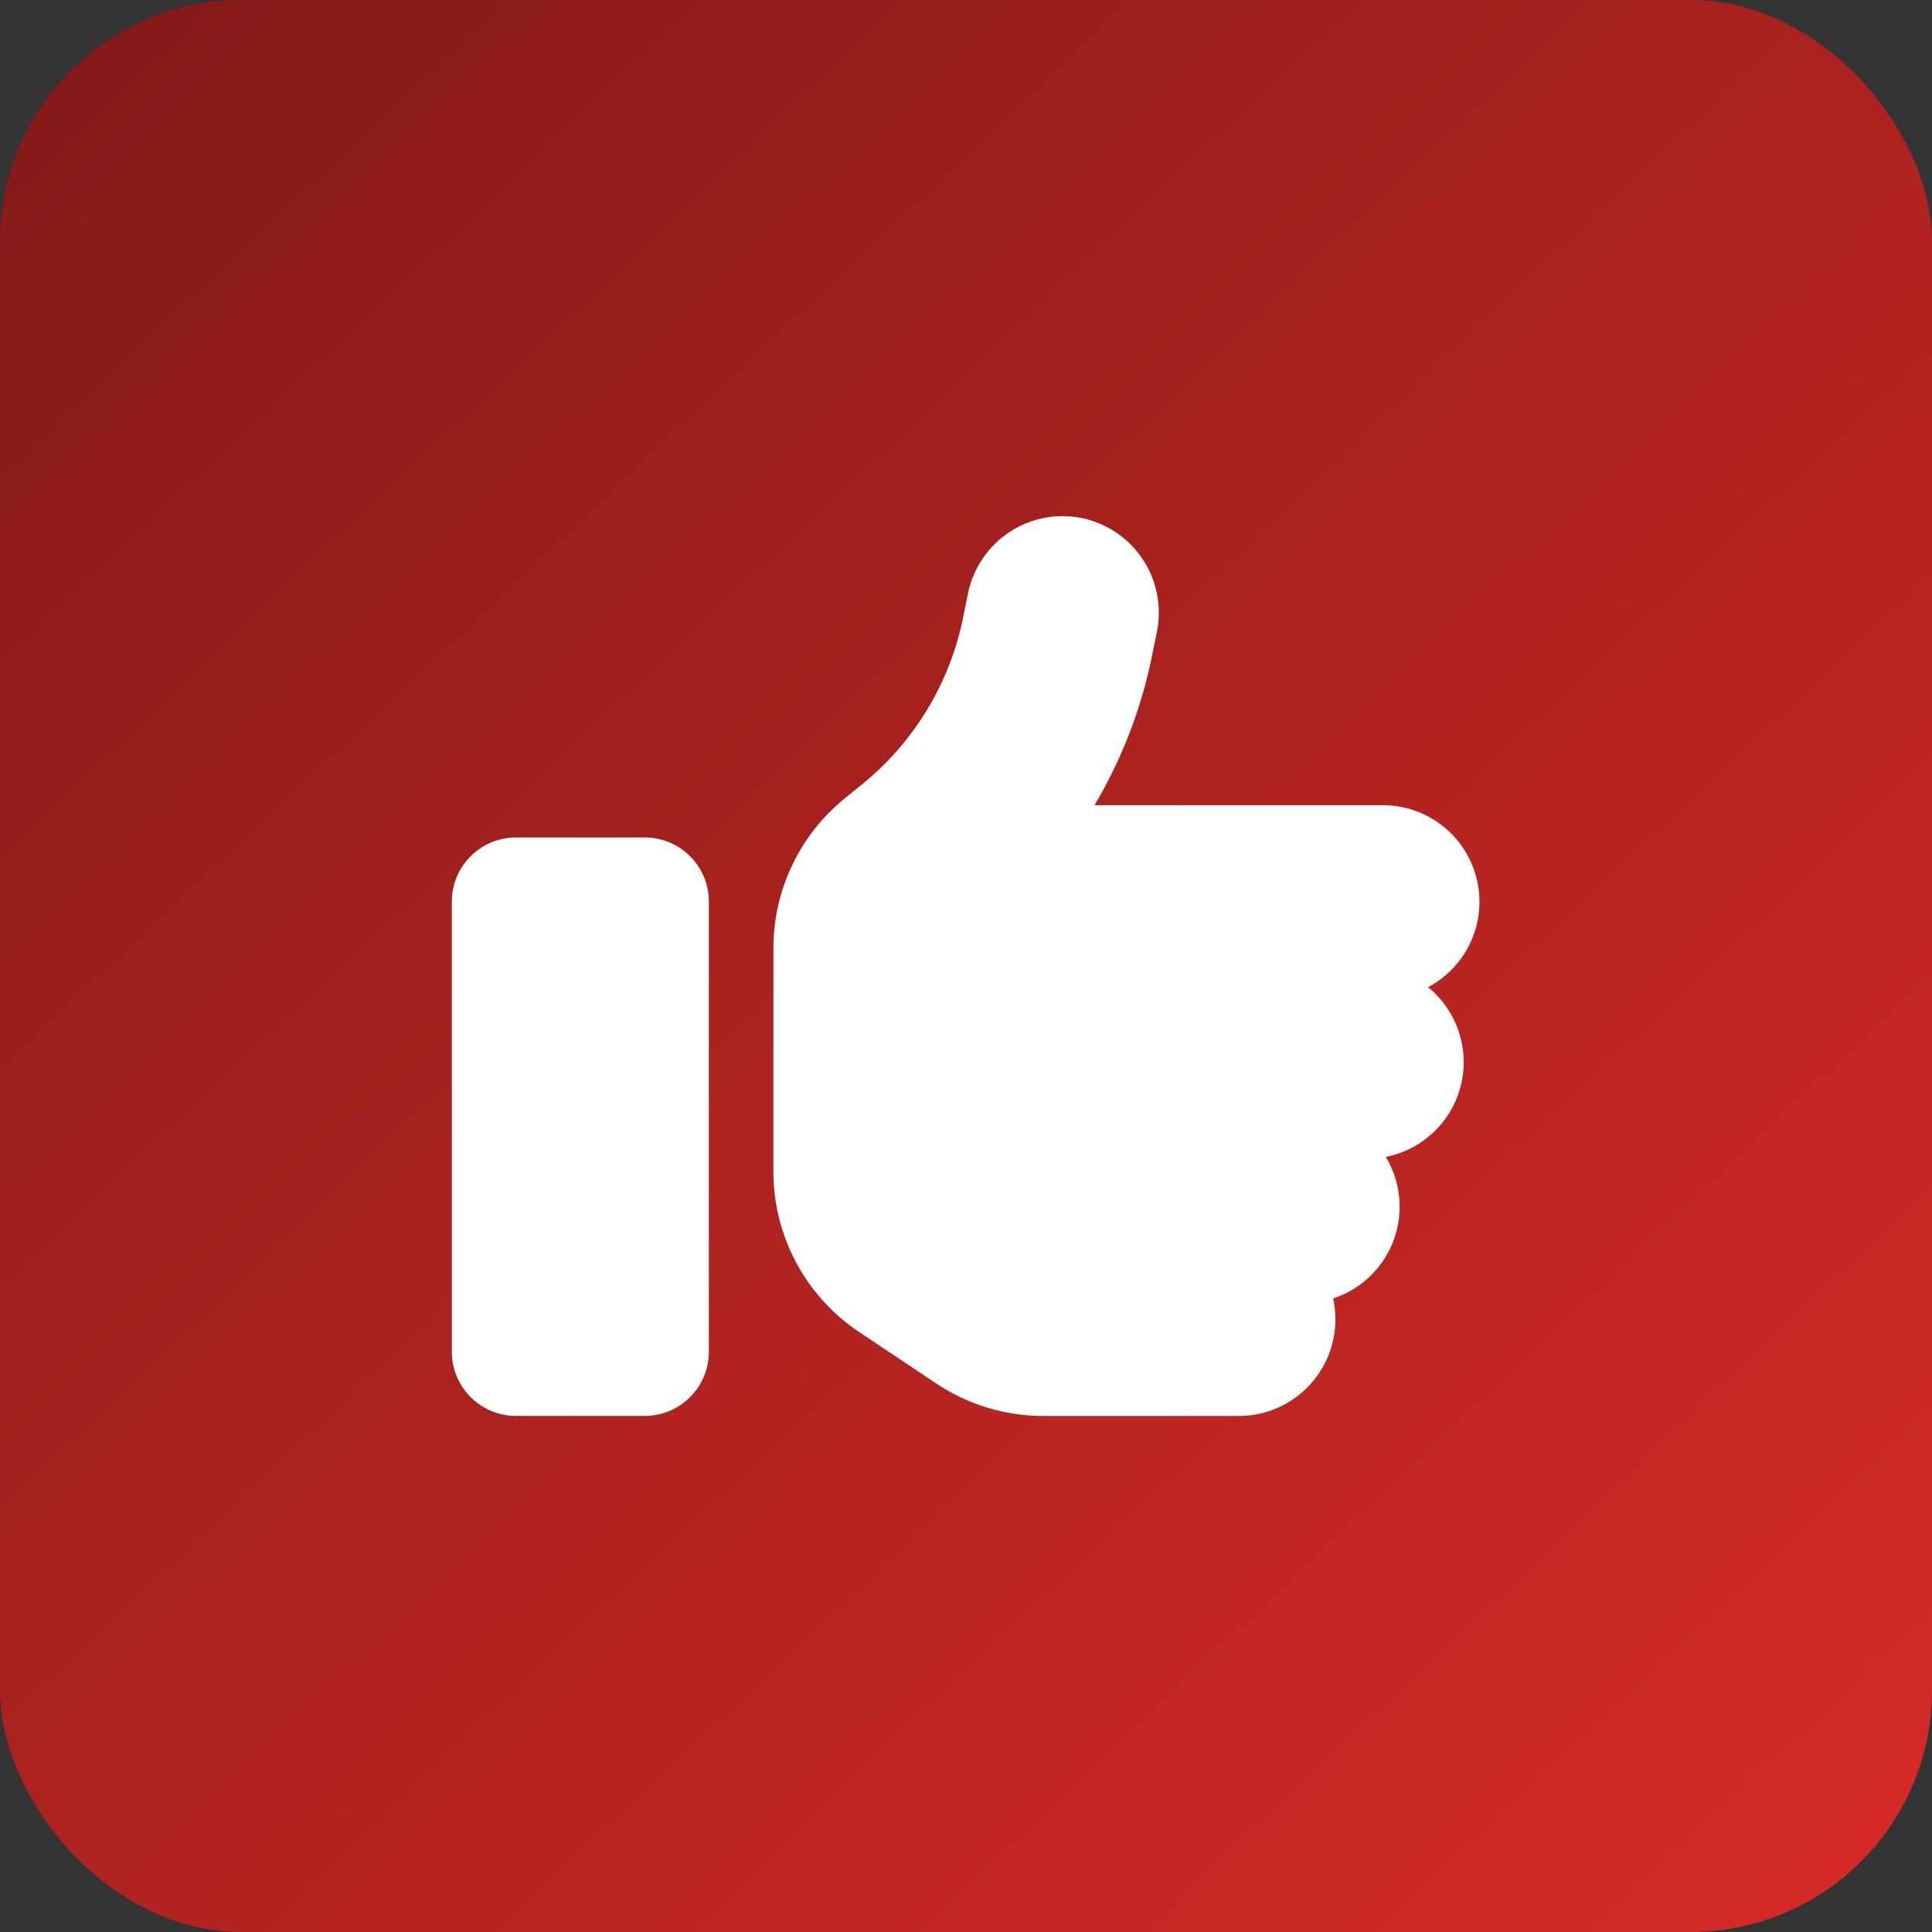 <svg xmlns="http://www.w3.org/2000/svg" xmlns:xlink="http://www.w3.org/1999/xlink" width="32" height="32" viewBox="0 0 32 32">
  <rect x="0" y="0" width="32" height="32" fill="#333333" stroke="none"/>
  <defs>
    <linearGradient id="linear-gradient" x1="1.038" y1="1.074" x2="-0.015" y2="-0.038" gradientUnits="objectBoundingBox">
      <stop offset="0" stop-color="#dc2c28"/>
      <stop offset="1" stop-color="#801917"/>
    </linearGradient>
  </defs>
  <g id="yt_likes" transform="translate(-924 -263)">
    <rect id="Podklad" width="32" height="32" rx="4" transform="translate(924 263)" fill="url(#linear-gradient)"/>
    <path id="thumbs-up-solid" d="M10.425,31.991a1.6,1.6,0,0,1,1.254,1.879l-.077.379a7.93,7.93,0,0,1-.958,2.5h4.79a1.6,1.6,0,0,1,.735,3.014,1.6,1.6,0,0,1-.7,2.811,1.6,1.6,0,0,1-.872,2.345,1.671,1.671,0,0,1,.037.346,1.6,1.6,0,0,1-1.6,1.6H9.8a3.2,3.2,0,0,1-1.773-.536l-1.281-.855a3.193,3.193,0,0,1-1.42-2.658v-3.7a3.2,3.2,0,0,1,1.2-2.495l.246-.2a4.778,4.778,0,0,0,1.7-2.8l.077-.379A1.6,1.6,0,0,1,10.425,31.991Zm-9.36,5.292H3.193a1.063,1.063,0,0,1,1.064,1.064V45.8a1.063,1.063,0,0,1-1.064,1.064H1.064A1.063,1.063,0,0,1,0,45.8V38.348A1.063,1.063,0,0,1,1.064,37.283Z" transform="translate(931.484 239.588)" fill="#fff"/>
  </g>
</svg>
